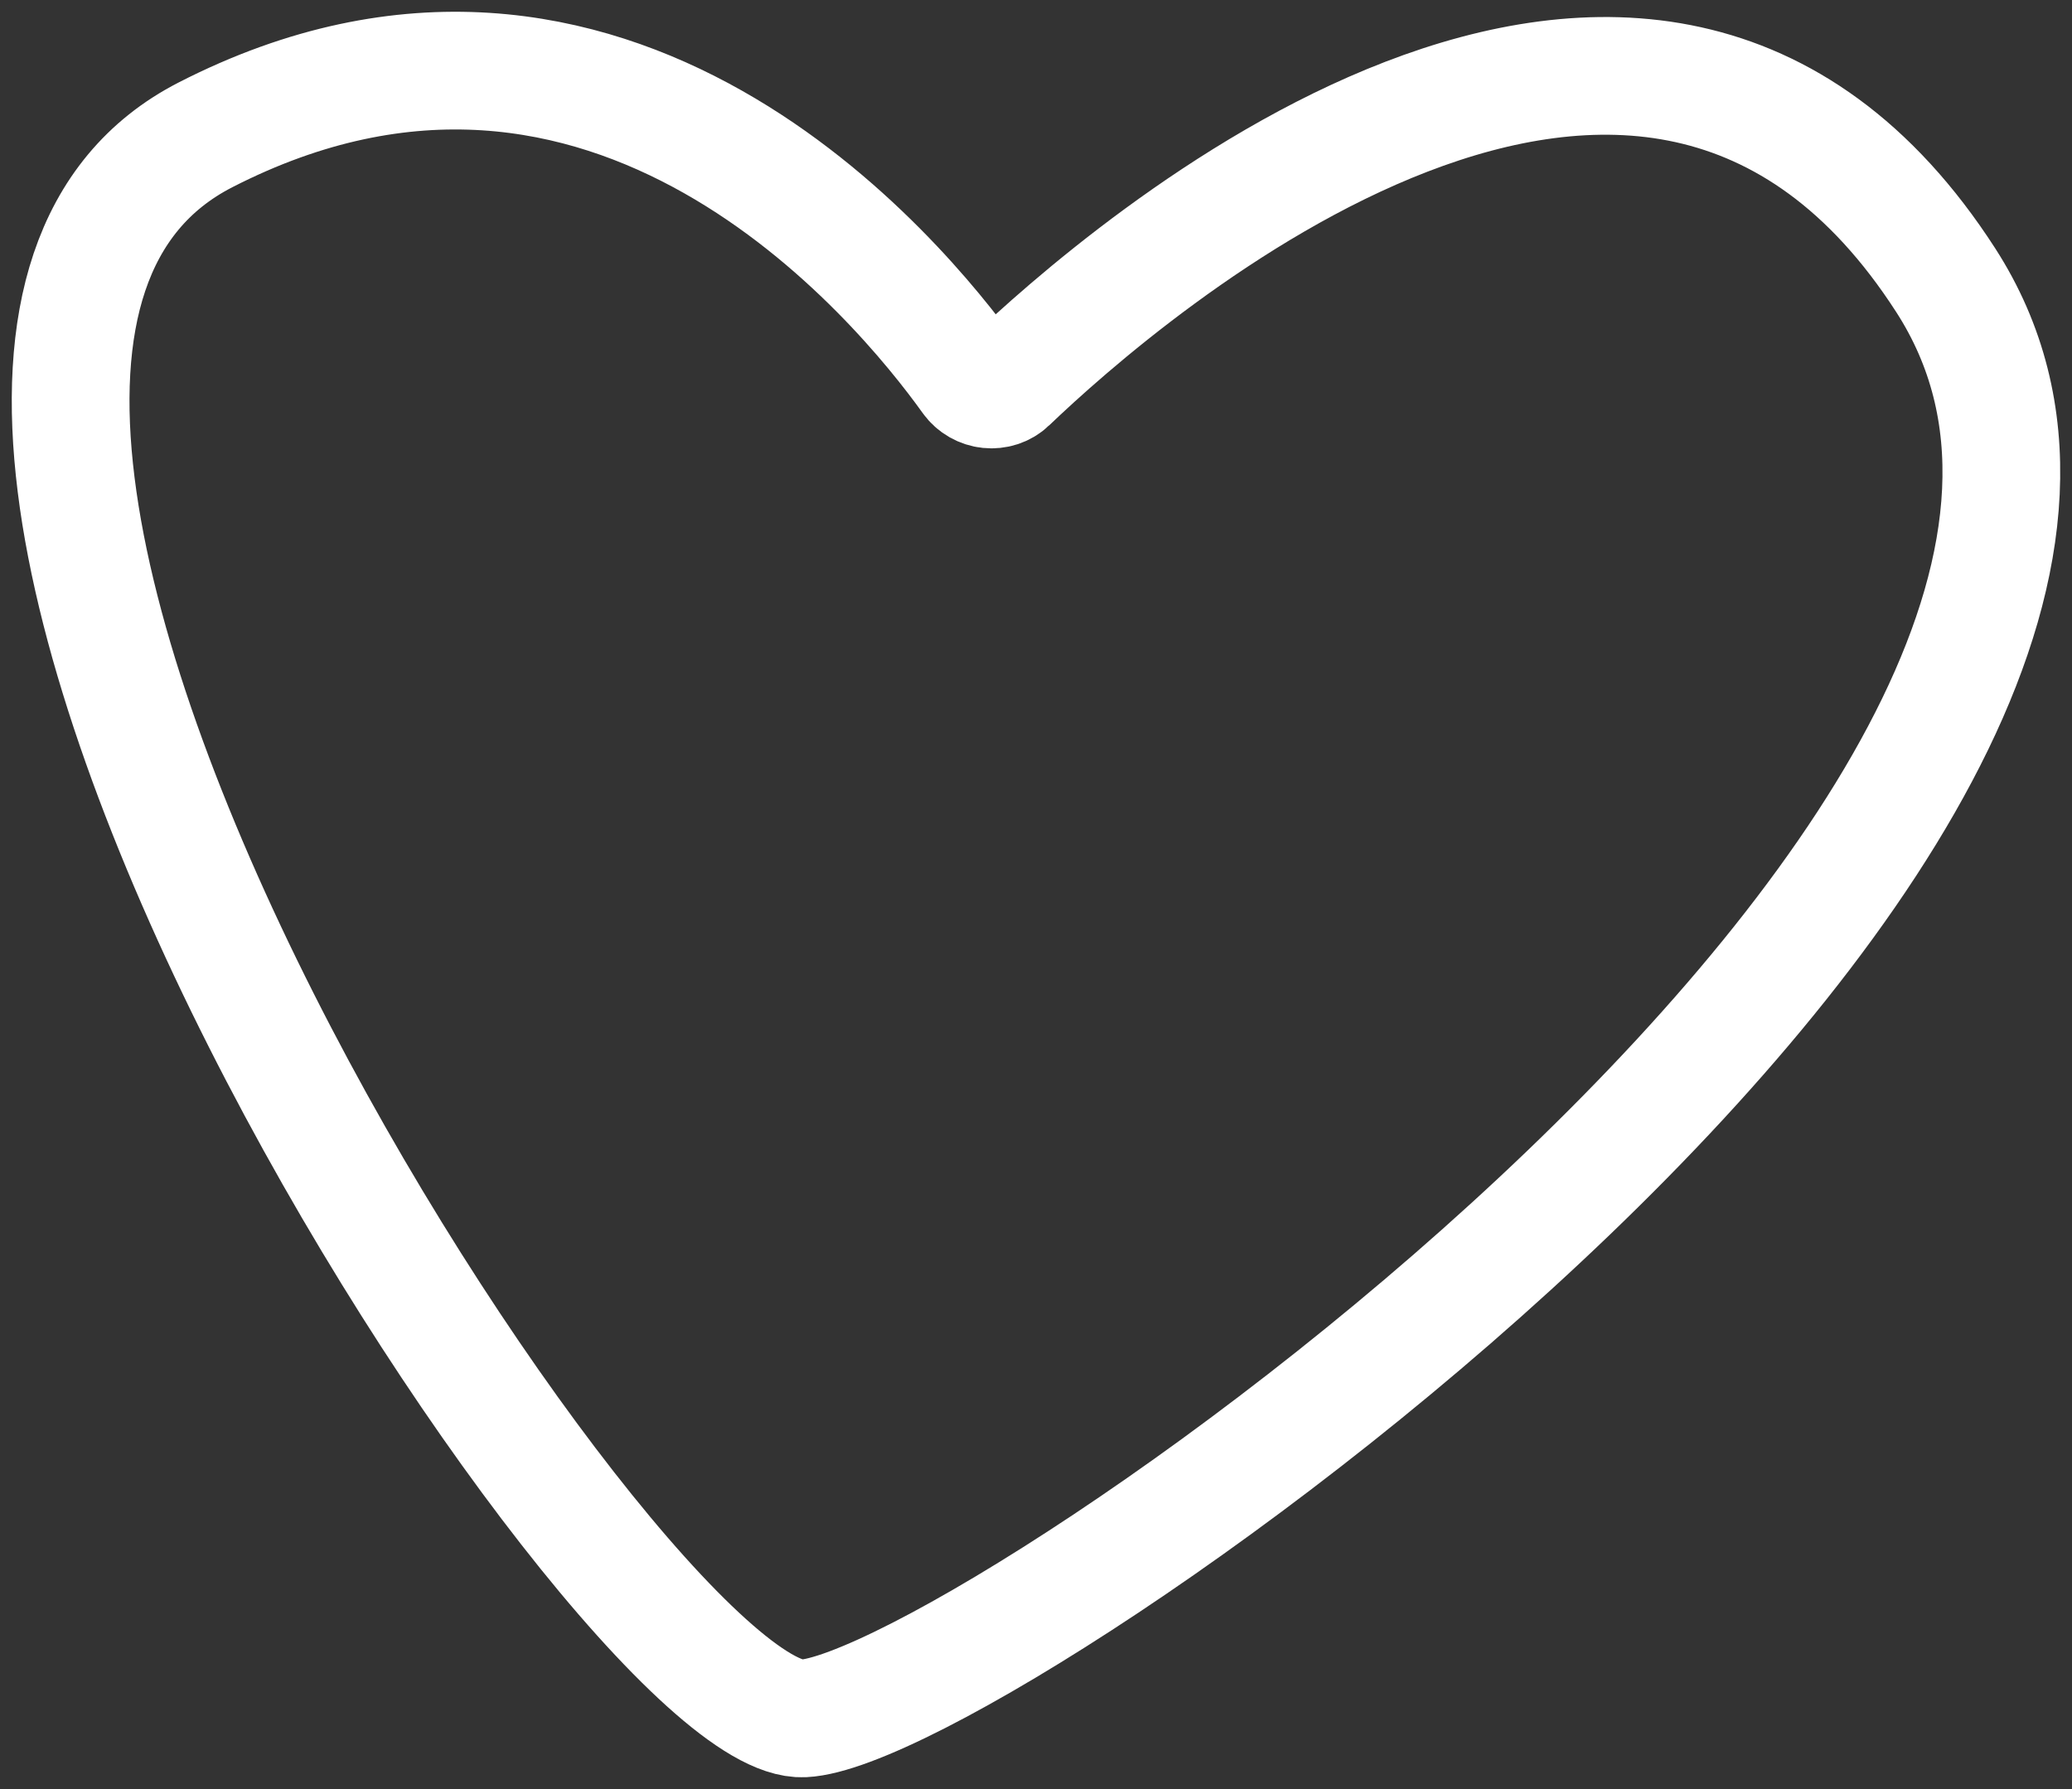 <svg width="88" height="76" viewBox="0 0 88 76" fill="none" xmlns="http://www.w3.org/2000/svg">
<rect x="0" y="0" width="88" height="76" fill="#333333" stroke="none"/>
<path d="M8.728 5.728C25.898 -3.075 38.201 11.876 41.219 16.089C41.6 16.62 42.369 16.706 42.841 16.255C47.584 11.713 69.883 -7.878 82.635 11.9C96.961 34.117 41.836 72.633 34.123 72.998C26.411 73.363 -11.132 15.911 8.728 5.728Z" stroke="white" stroke-width="5" stroke-miterlimit="2.613"/>
</svg>
